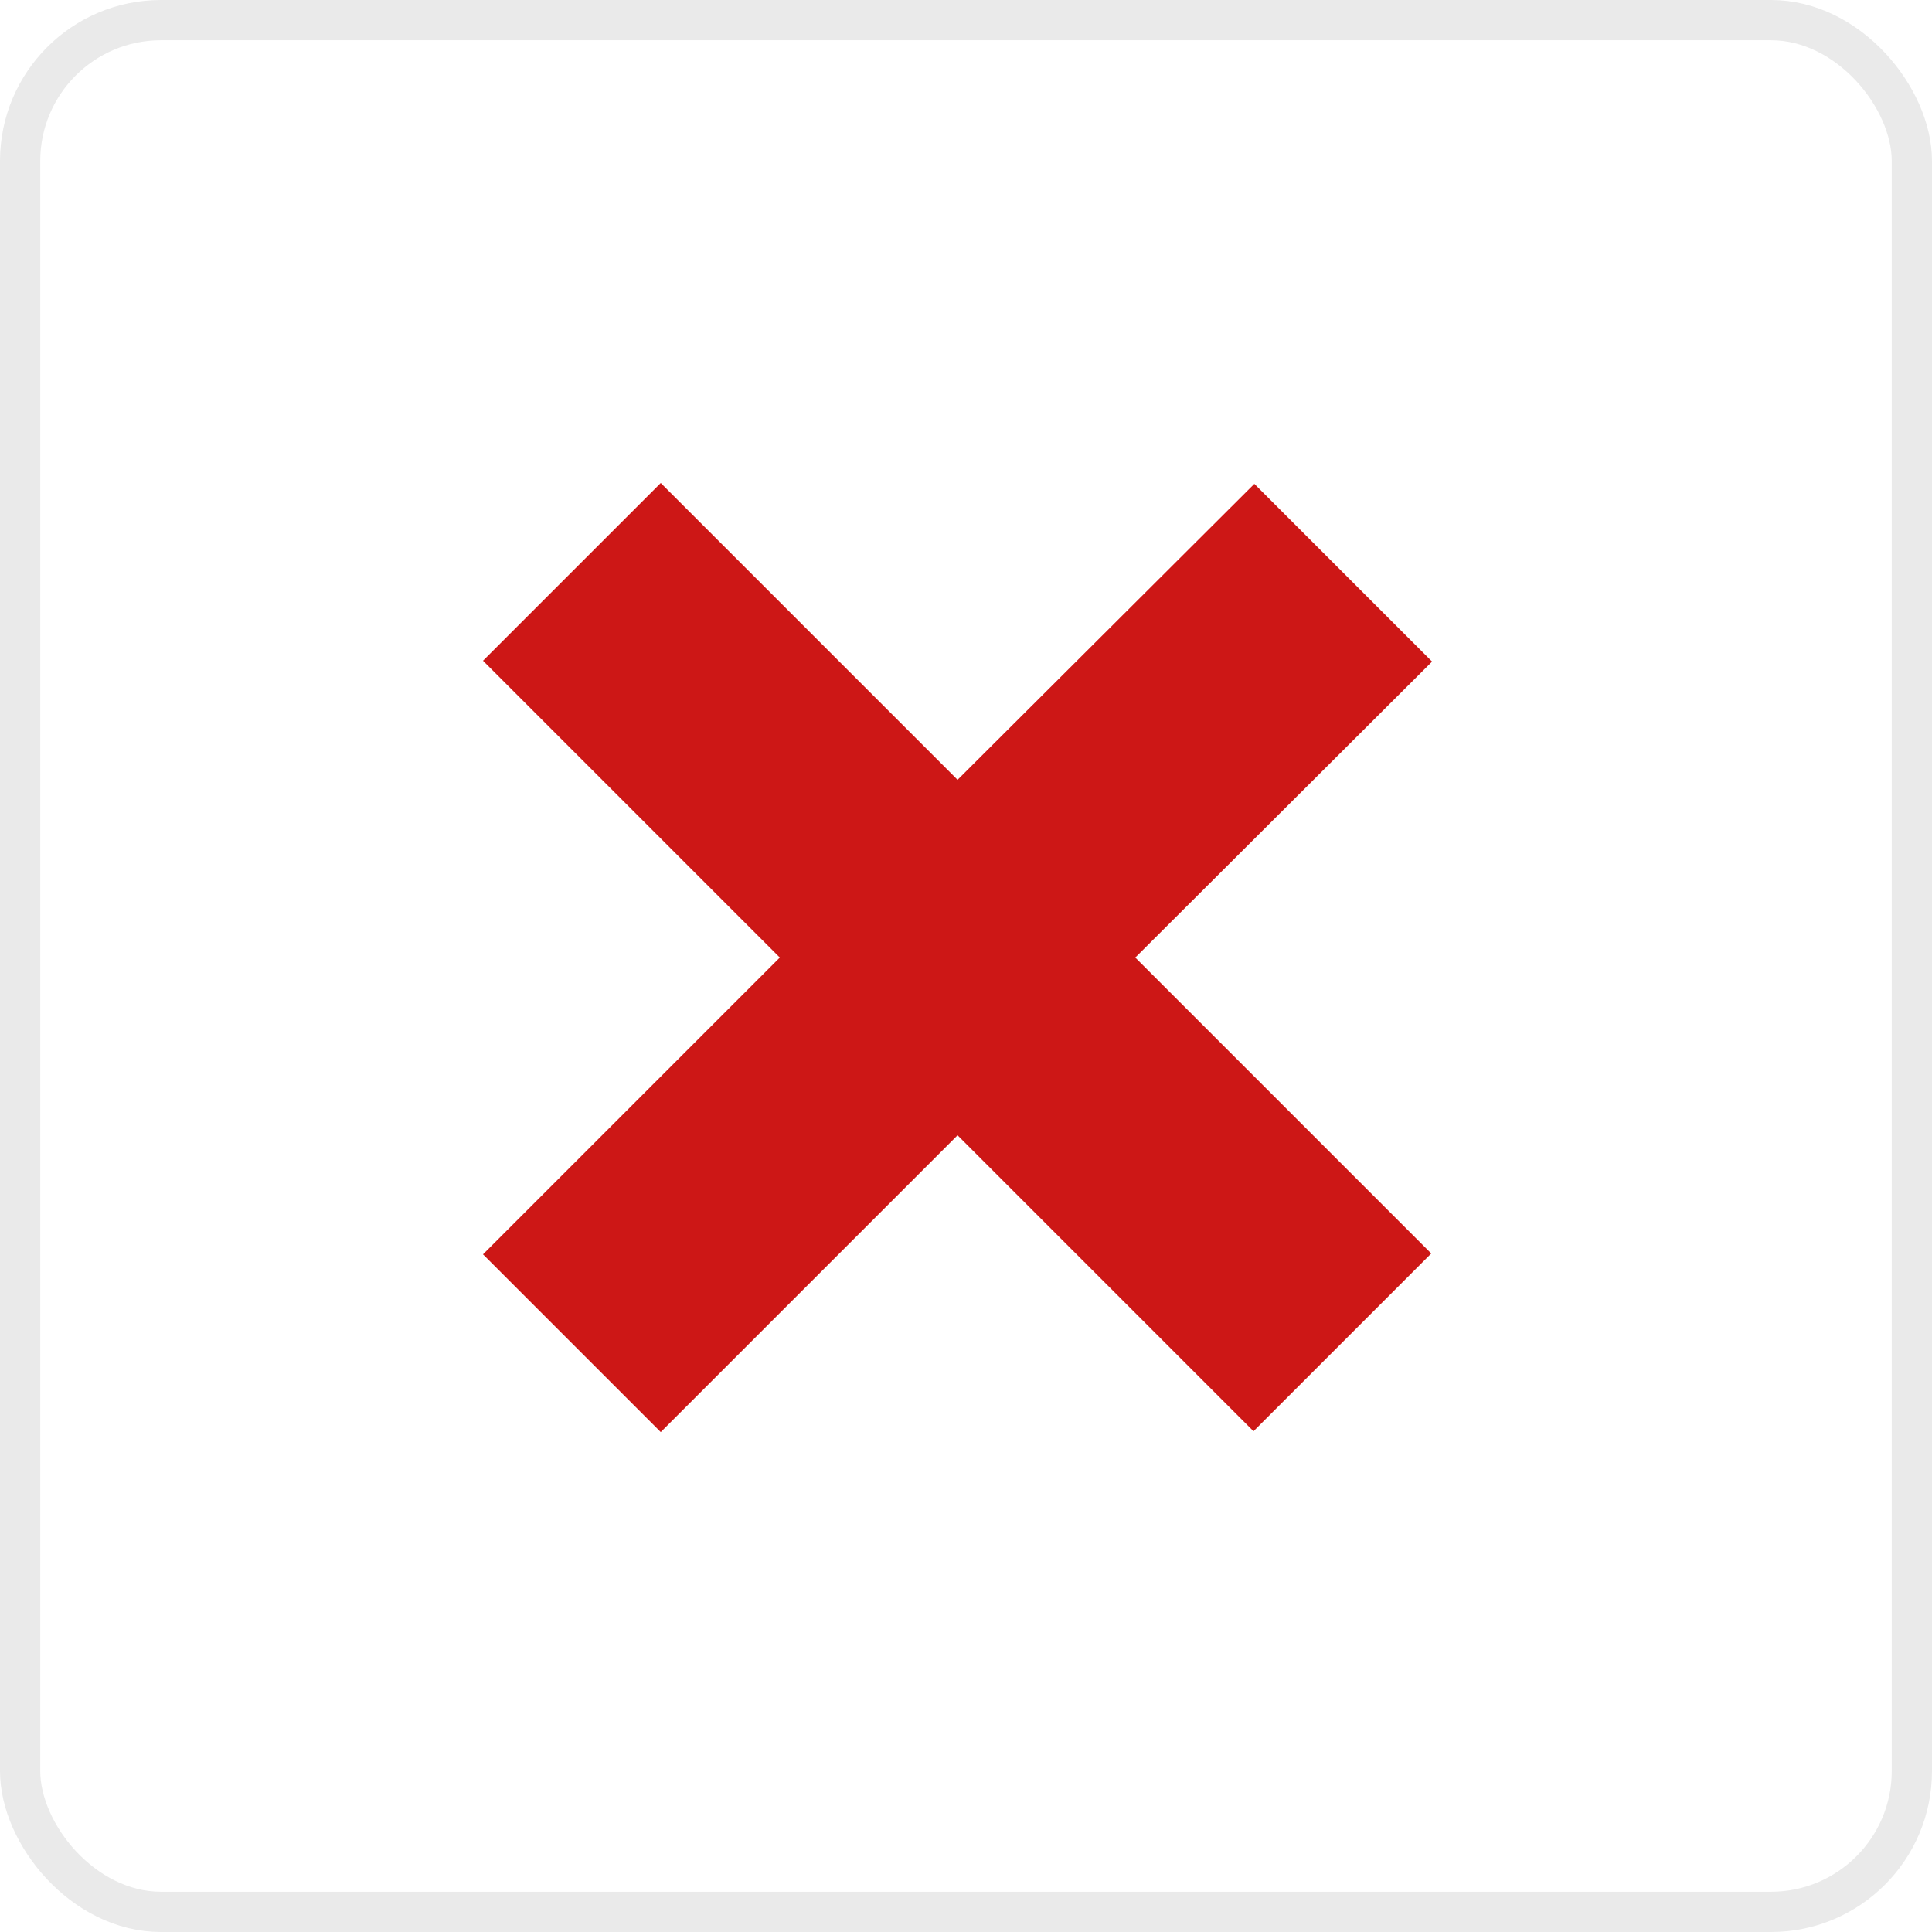 <svg width="48" height="48" viewBox="0 0 48 48" fill="none" xmlns="http://www.w3.org/2000/svg">
<g id="fa:plane">
<rect x="0.5" y="0.5" width="47" height="47" rx="3.5" stroke="#EAEAEA"/>
<path id="Vector" d="M28.206 23.79L35.559 31.143L31.143 35.559L23.79 28.206L16.416 35.58L12 31.164L19.374 23.79L12 16.416L16.416 12L23.79 19.374L31.164 12.021L35.58 16.437L28.206 23.79Z" fill="#CD1716"/>
</g>
</svg>
